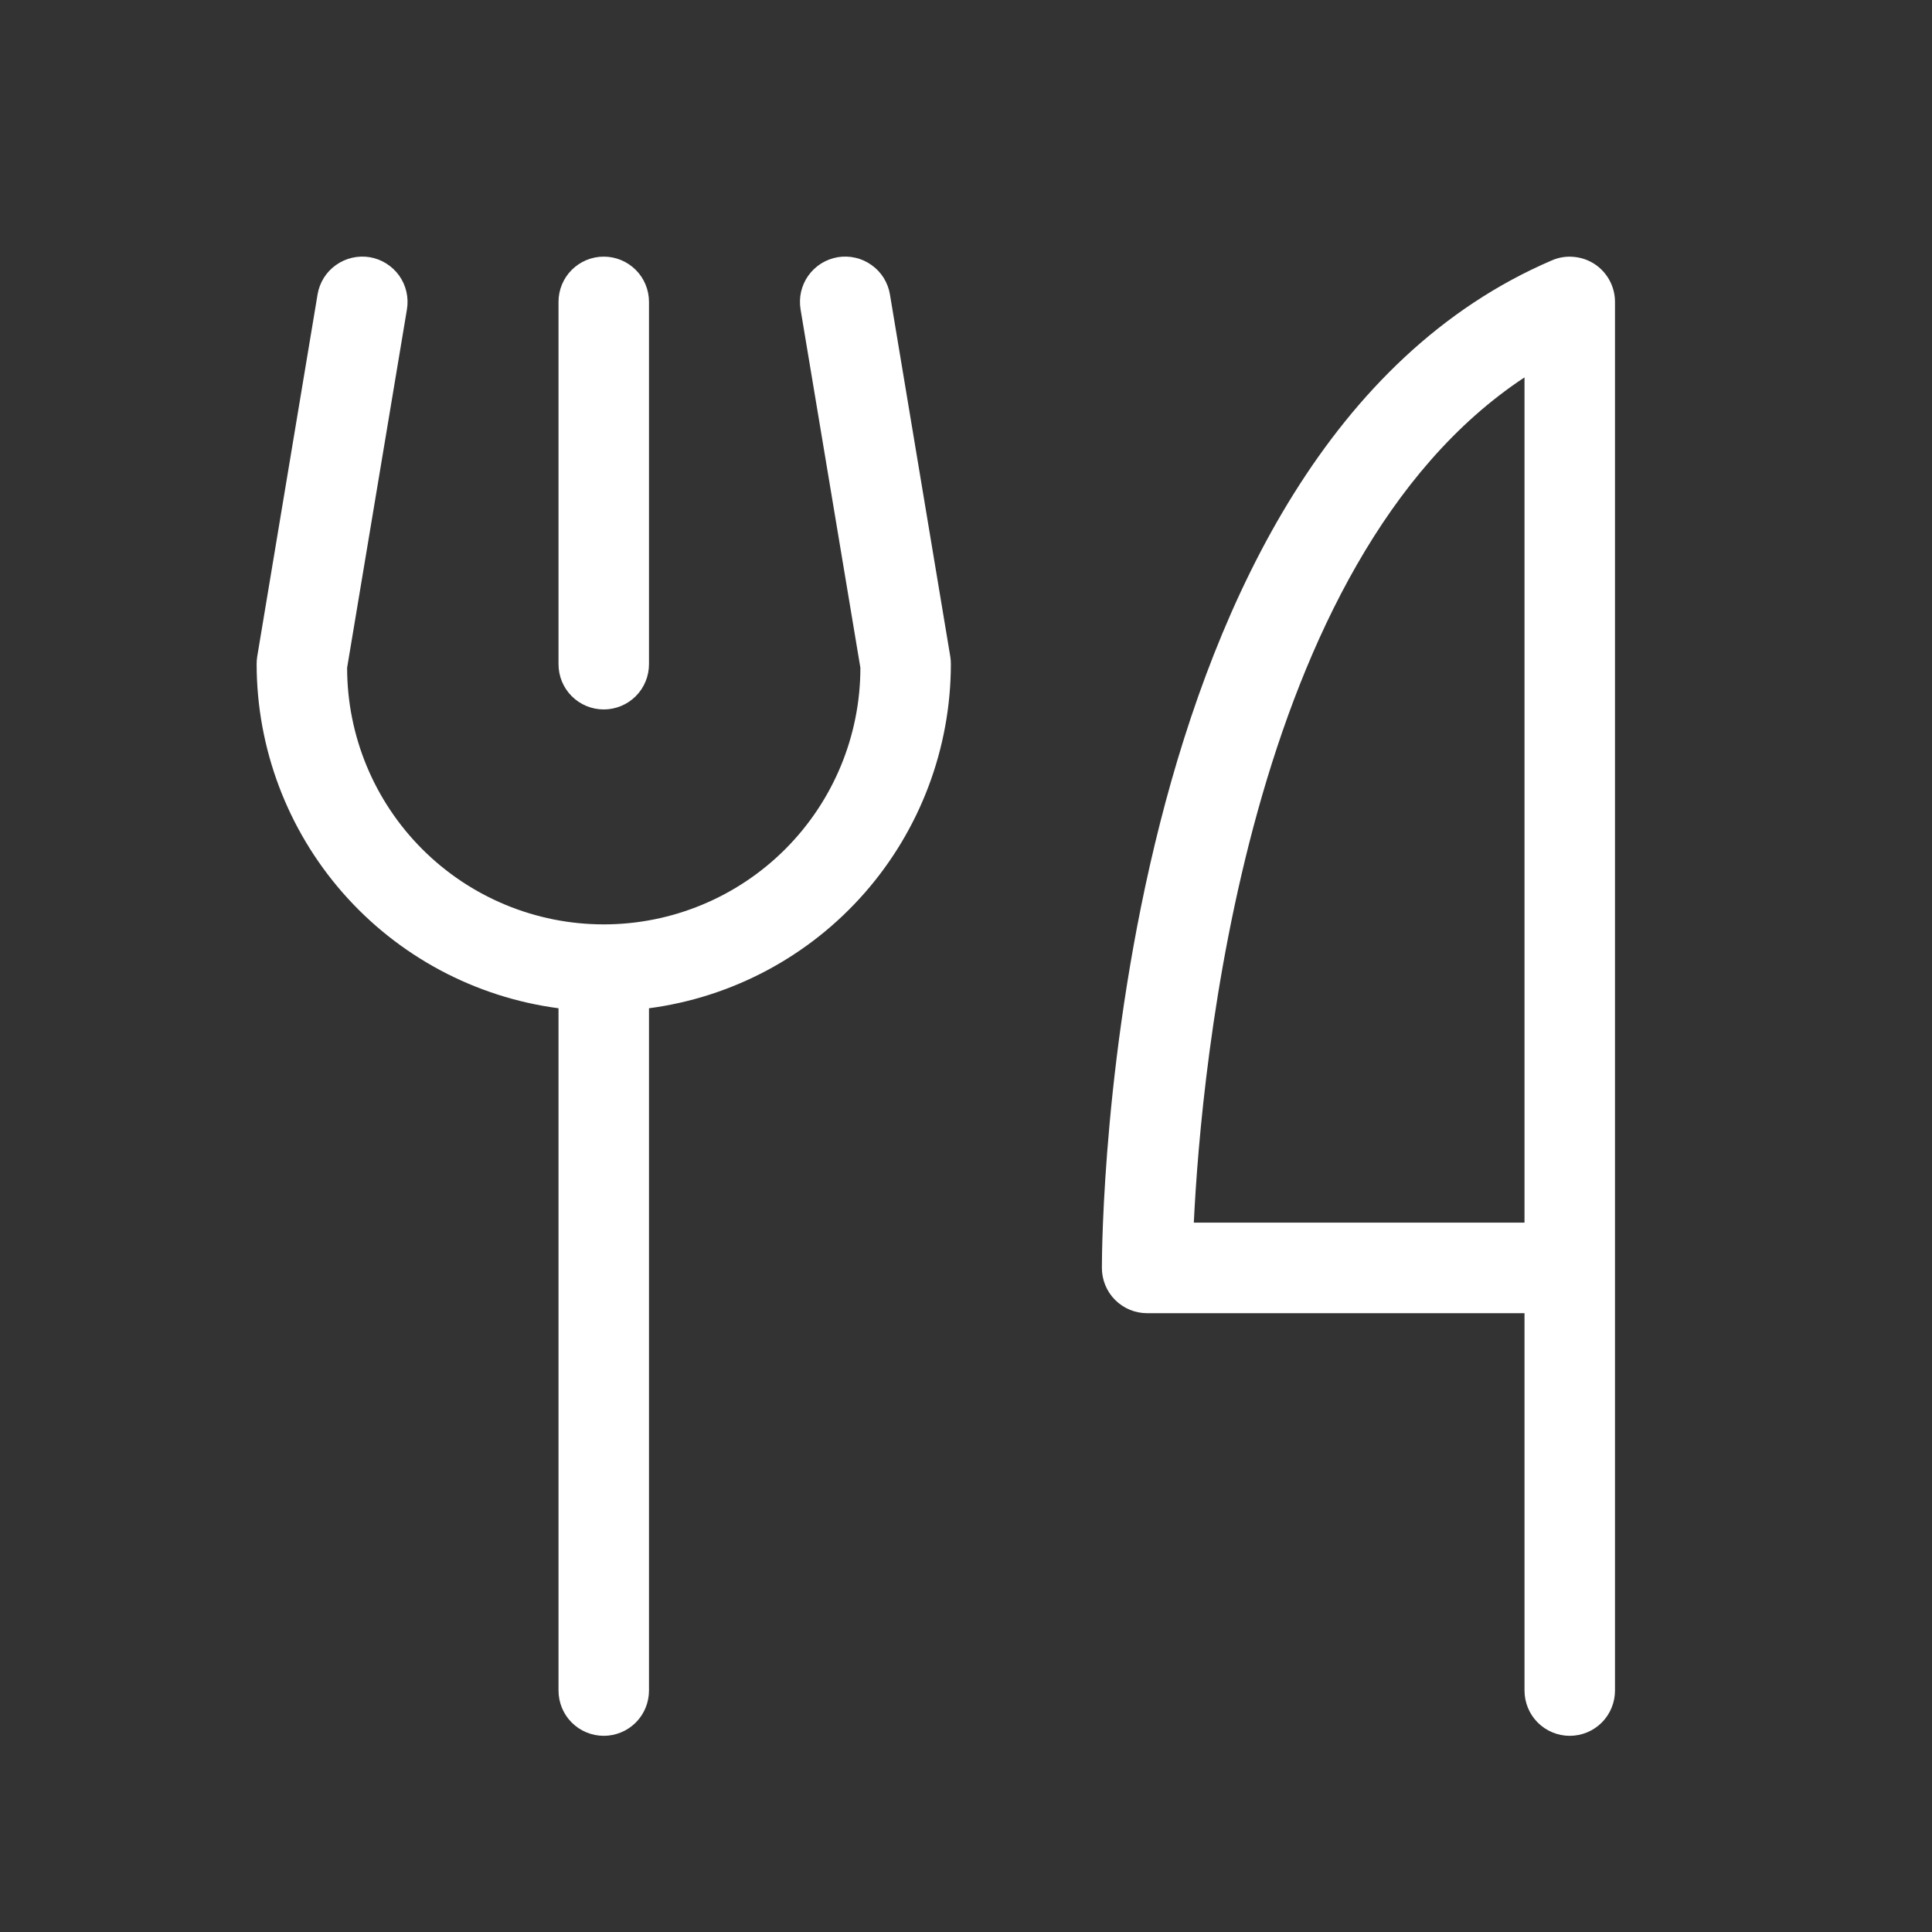 <svg width="24" height="24" viewBox="0 0 24 24" fill="none" xmlns="http://www.w3.org/2000/svg">
<rect x="0" y="0" width="24" height="24" fill="#333333" stroke="none"/>
<path d="M6.938 8.25V3.75C6.938 3.601 6.997 3.458 7.102 3.353C7.208 3.247 7.351 3.188 7.5 3.188C7.649 3.188 7.792 3.247 7.898 3.353C8.003 3.458 8.062 3.601 8.062 3.75V8.25C8.062 8.4 8.003 8.543 7.898 8.648C7.792 8.754 7.649 8.813 7.5 8.813C7.351 8.813 7.208 8.754 7.102 8.648C6.997 8.543 6.938 8.4 6.938 8.25ZM20.062 3.75V21C20.062 21.149 20.003 21.293 19.898 21.398C19.792 21.504 19.649 21.563 19.5 21.563C19.351 21.563 19.208 21.504 19.102 21.398C18.997 21.293 18.938 21.149 18.938 21V16.313H14.25C14.101 16.313 13.958 16.254 13.852 16.148C13.747 16.043 13.688 15.899 13.688 15.75C13.688 15.337 13.751 5.602 19.279 3.234C19.364 3.197 19.457 3.182 19.55 3.191C19.643 3.199 19.732 3.23 19.81 3.281C19.887 3.332 19.951 3.402 19.995 3.484C20.039 3.566 20.062 3.657 20.062 3.75ZM18.938 4.688C15.488 6.965 14.923 13.264 14.83 15.188H18.938V4.688ZM11.055 3.657C11.043 3.584 11.016 3.514 10.977 3.451C10.938 3.389 10.886 3.334 10.826 3.292C10.766 3.249 10.698 3.218 10.626 3.202C10.554 3.185 10.479 3.183 10.406 3.195C10.333 3.208 10.264 3.234 10.201 3.273C10.138 3.313 10.084 3.364 10.041 3.424C9.998 3.484 9.968 3.553 9.951 3.625C9.935 3.697 9.933 3.771 9.945 3.844L10.688 8.295C10.688 9.141 10.352 9.951 9.754 10.549C9.156 11.147 8.345 11.483 7.5 11.483C6.655 11.483 5.844 11.147 5.246 10.549C4.648 9.951 4.312 9.141 4.312 8.295L5.055 3.844C5.08 3.697 5.045 3.546 4.959 3.424C4.872 3.303 4.741 3.22 4.594 3.195C4.447 3.171 4.296 3.205 4.174 3.292C4.052 3.378 3.97 3.509 3.945 3.657L3.195 8.157C3.19 8.188 3.188 8.219 3.188 8.25C3.189 9.296 3.57 10.306 4.259 11.092C4.949 11.879 5.901 12.388 6.938 12.525V21C6.938 21.149 6.997 21.293 7.102 21.398C7.208 21.504 7.351 21.563 7.5 21.563C7.649 21.563 7.792 21.504 7.898 21.398C8.003 21.293 8.062 21.149 8.062 21V12.525C9.099 12.388 10.051 11.879 10.741 11.092C11.43 10.306 11.811 9.296 11.812 8.25C11.812 8.219 11.81 8.188 11.805 8.157L11.055 3.657Z" fill="white"/>
</svg>
